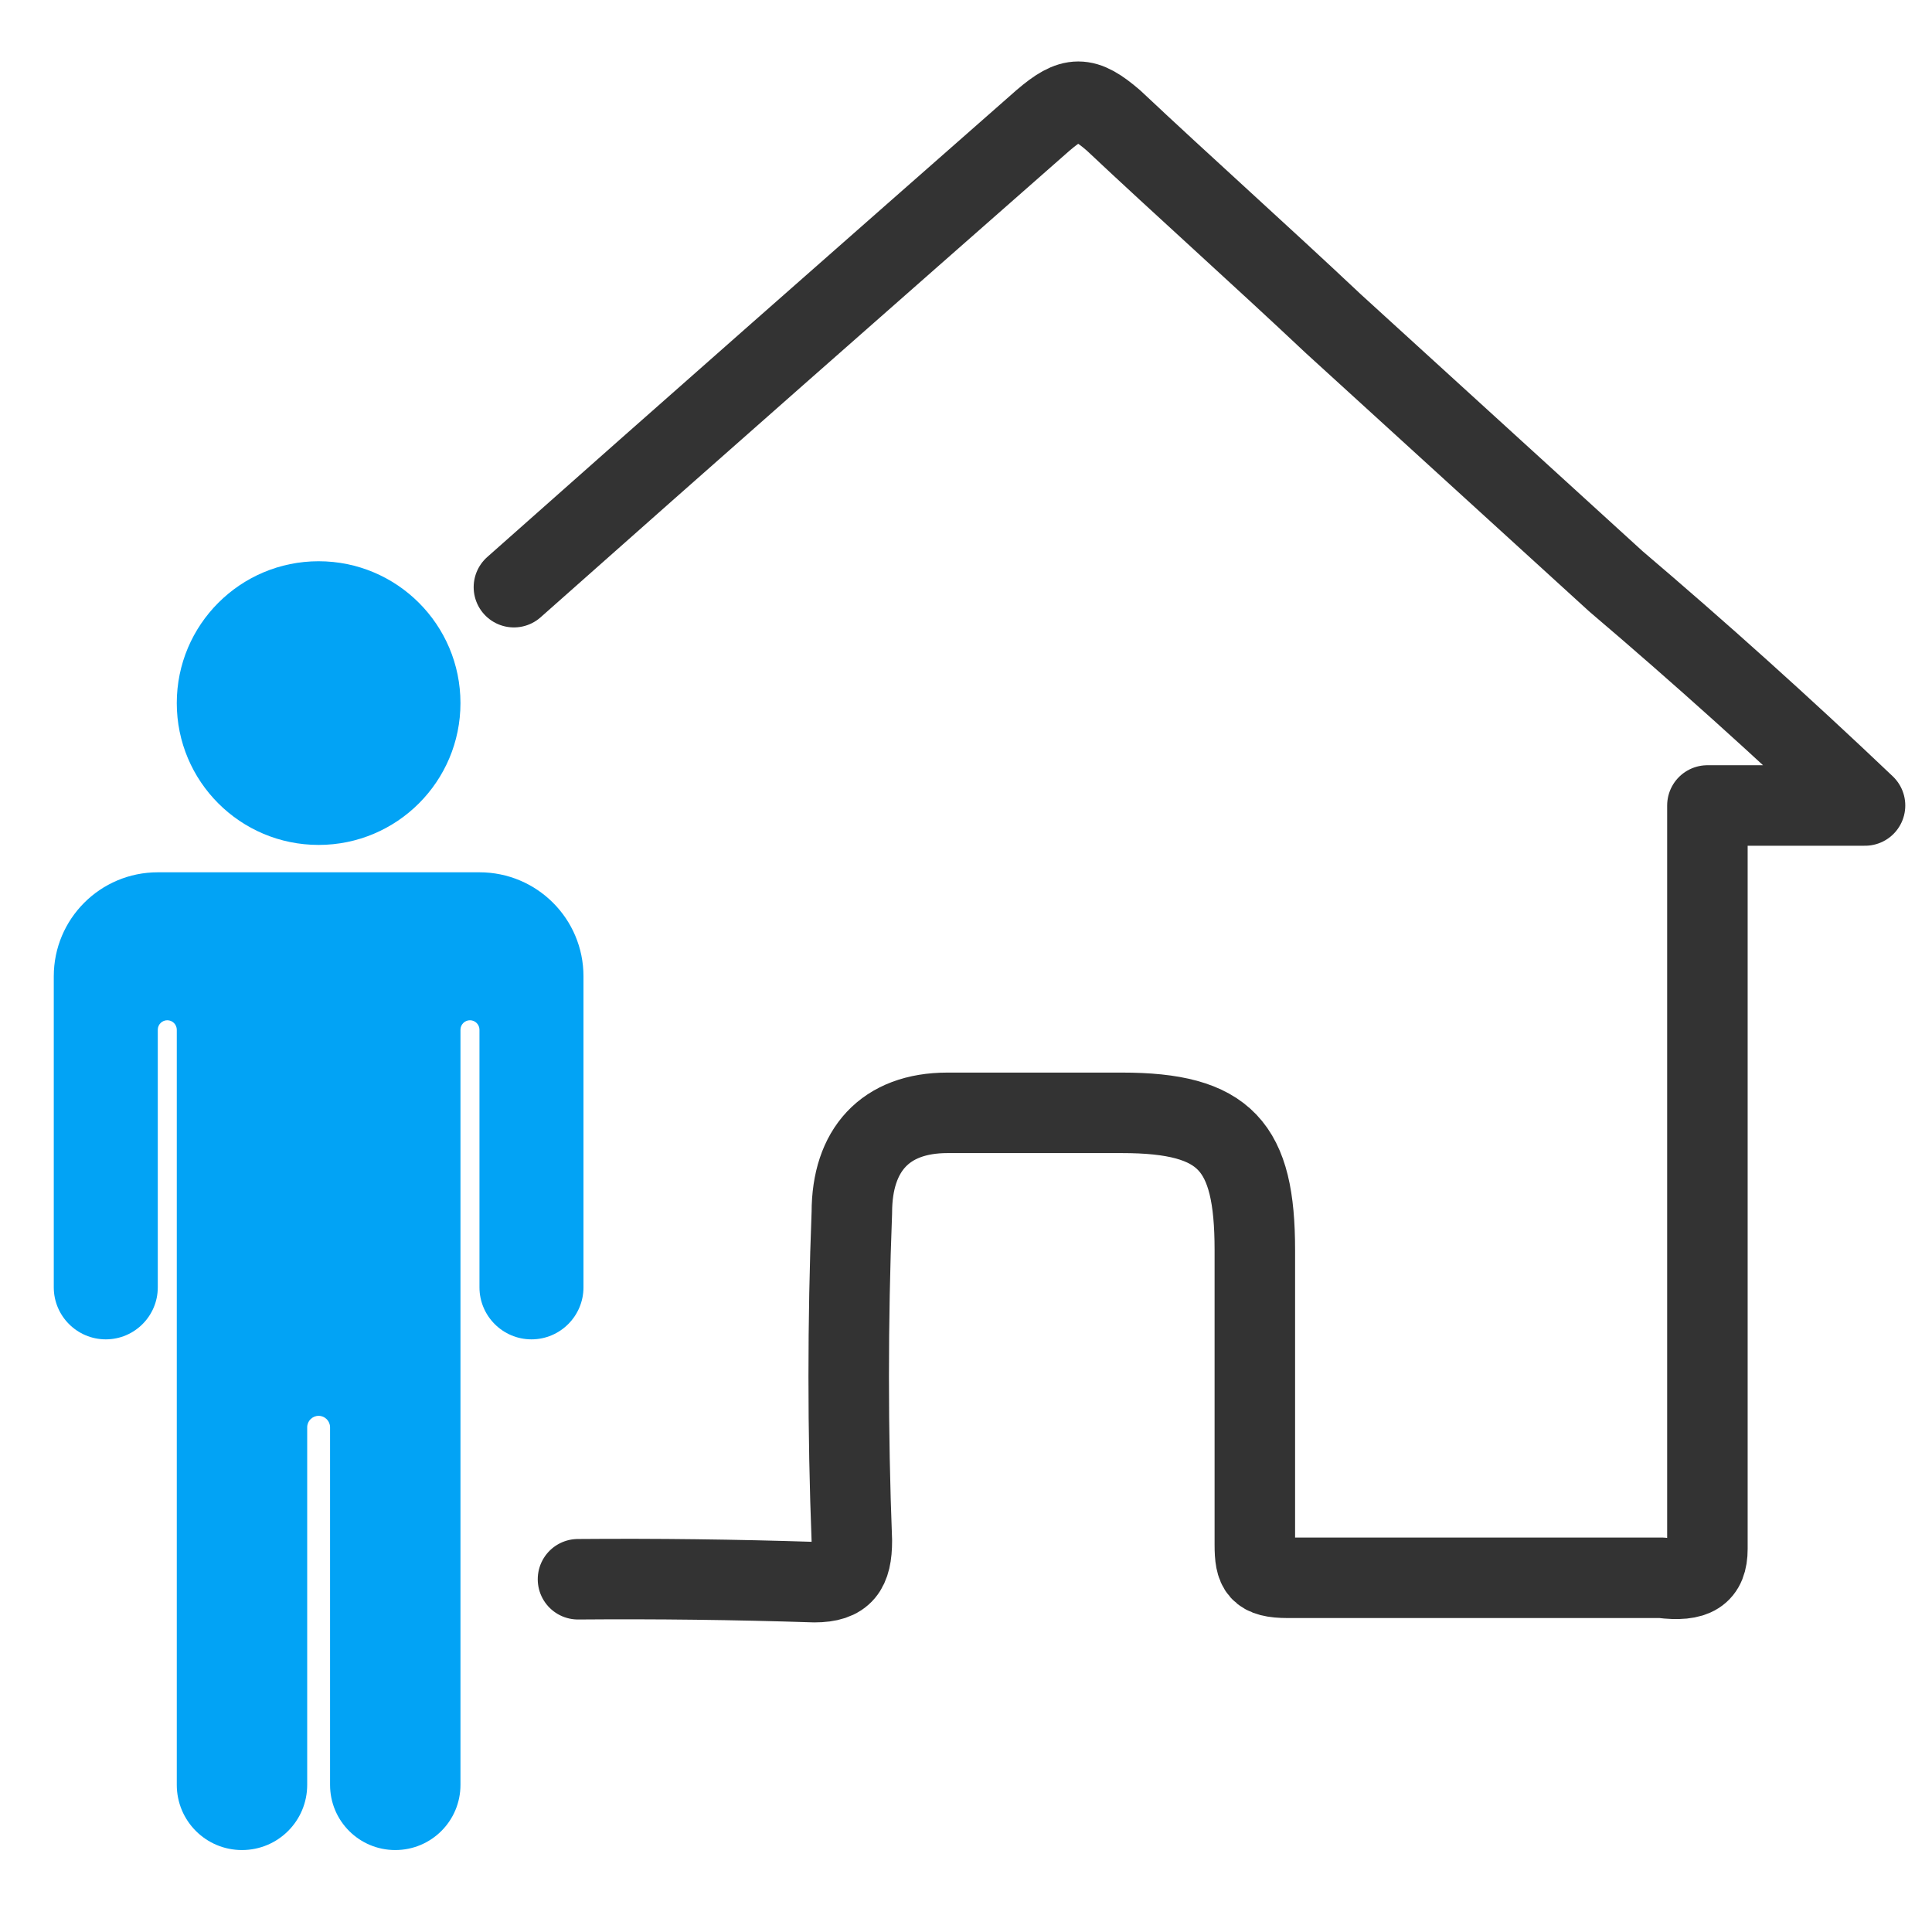 <?xml version="1.0" encoding="UTF-8"?>
<svg id="_レイヤー_1" data-name="レイヤー_1" xmlns="http://www.w3.org/2000/svg" version="1.1" viewBox="0 0 120 120">
  <!-- Generator: Adobe Illustrator 29.6.1, SVG Export Plug-In . SVG Version: 2.1.1 Build 9)  -->
  <defs>
    <style>
      .st0 {
        fill: none;
        fill-rule: evenodd;
        stroke: #333;
        stroke-linecap: round;
        stroke-linejoin: round;
        stroke-width: 5px;
      }

      .st1 {
        fill: #02a3f5;
      }
    </style>
  </defs>
  <path class="st0" d="M35.9,98.09c4.88-.04,9.74.02,14.69.18,1.8,0,2.32-.77,2.32-2.58-.26-6.71-.26-13.67,0-20.38,0-3.87,2.06-6.19,5.94-6.19h10.83c6.45,0,8.26,2.06,8.26,8.51v18.31c0,1.55.25,2.06,2.06,2.06h23.21c2.06.26,2.84-.26,2.84-1.8v-46.17h9.79c-5.15-4.9-10.32-9.54-15.47-13.92l-17.54-15.99c-4.65-4.38-9.28-8.51-13.67-12.64-1.8-1.55-2.57-1.55-4.38,0-10.95,9.63-21.9,19.26-32.86,28.99"/>
  <g>
    <circle class="st1" cx="19.79" cy="43.67" r="8.81"/>
    <path class="st1" d="M29.79,54.18H9.8c-3.57,0-6.46,2.89-6.46,6.46v19.32c0,1.78,1.45,3.23,3.23,3.23h0c1.78,0,3.23-1.45,3.23-3.23v-16c0-.33.27-.59.59-.59h0c.33,0,.59.27.59.59v46.9c0,2.24,1.81,4.05,4.05,4.05h0c2.24,0,4.05-1.81,4.05-4.05v-22.21c0-.39.32-.71.71-.71h0c.39,0,.71.32.71.71v22.21c0,2.24,1.81,4.05,4.05,4.05h0c2.24,0,4.05-1.81,4.05-4.05v-46.9c0-.33.27-.59.59-.59h0c.33,0,.59.27.59.59v16c0,1.78,1.45,3.23,3.23,3.23h0c1.78,0,3.23-1.45,3.23-3.23v-19.32c0-3.57-2.89-6.46-6.46-6.46h0Z"/>
  </g>
</svg>
